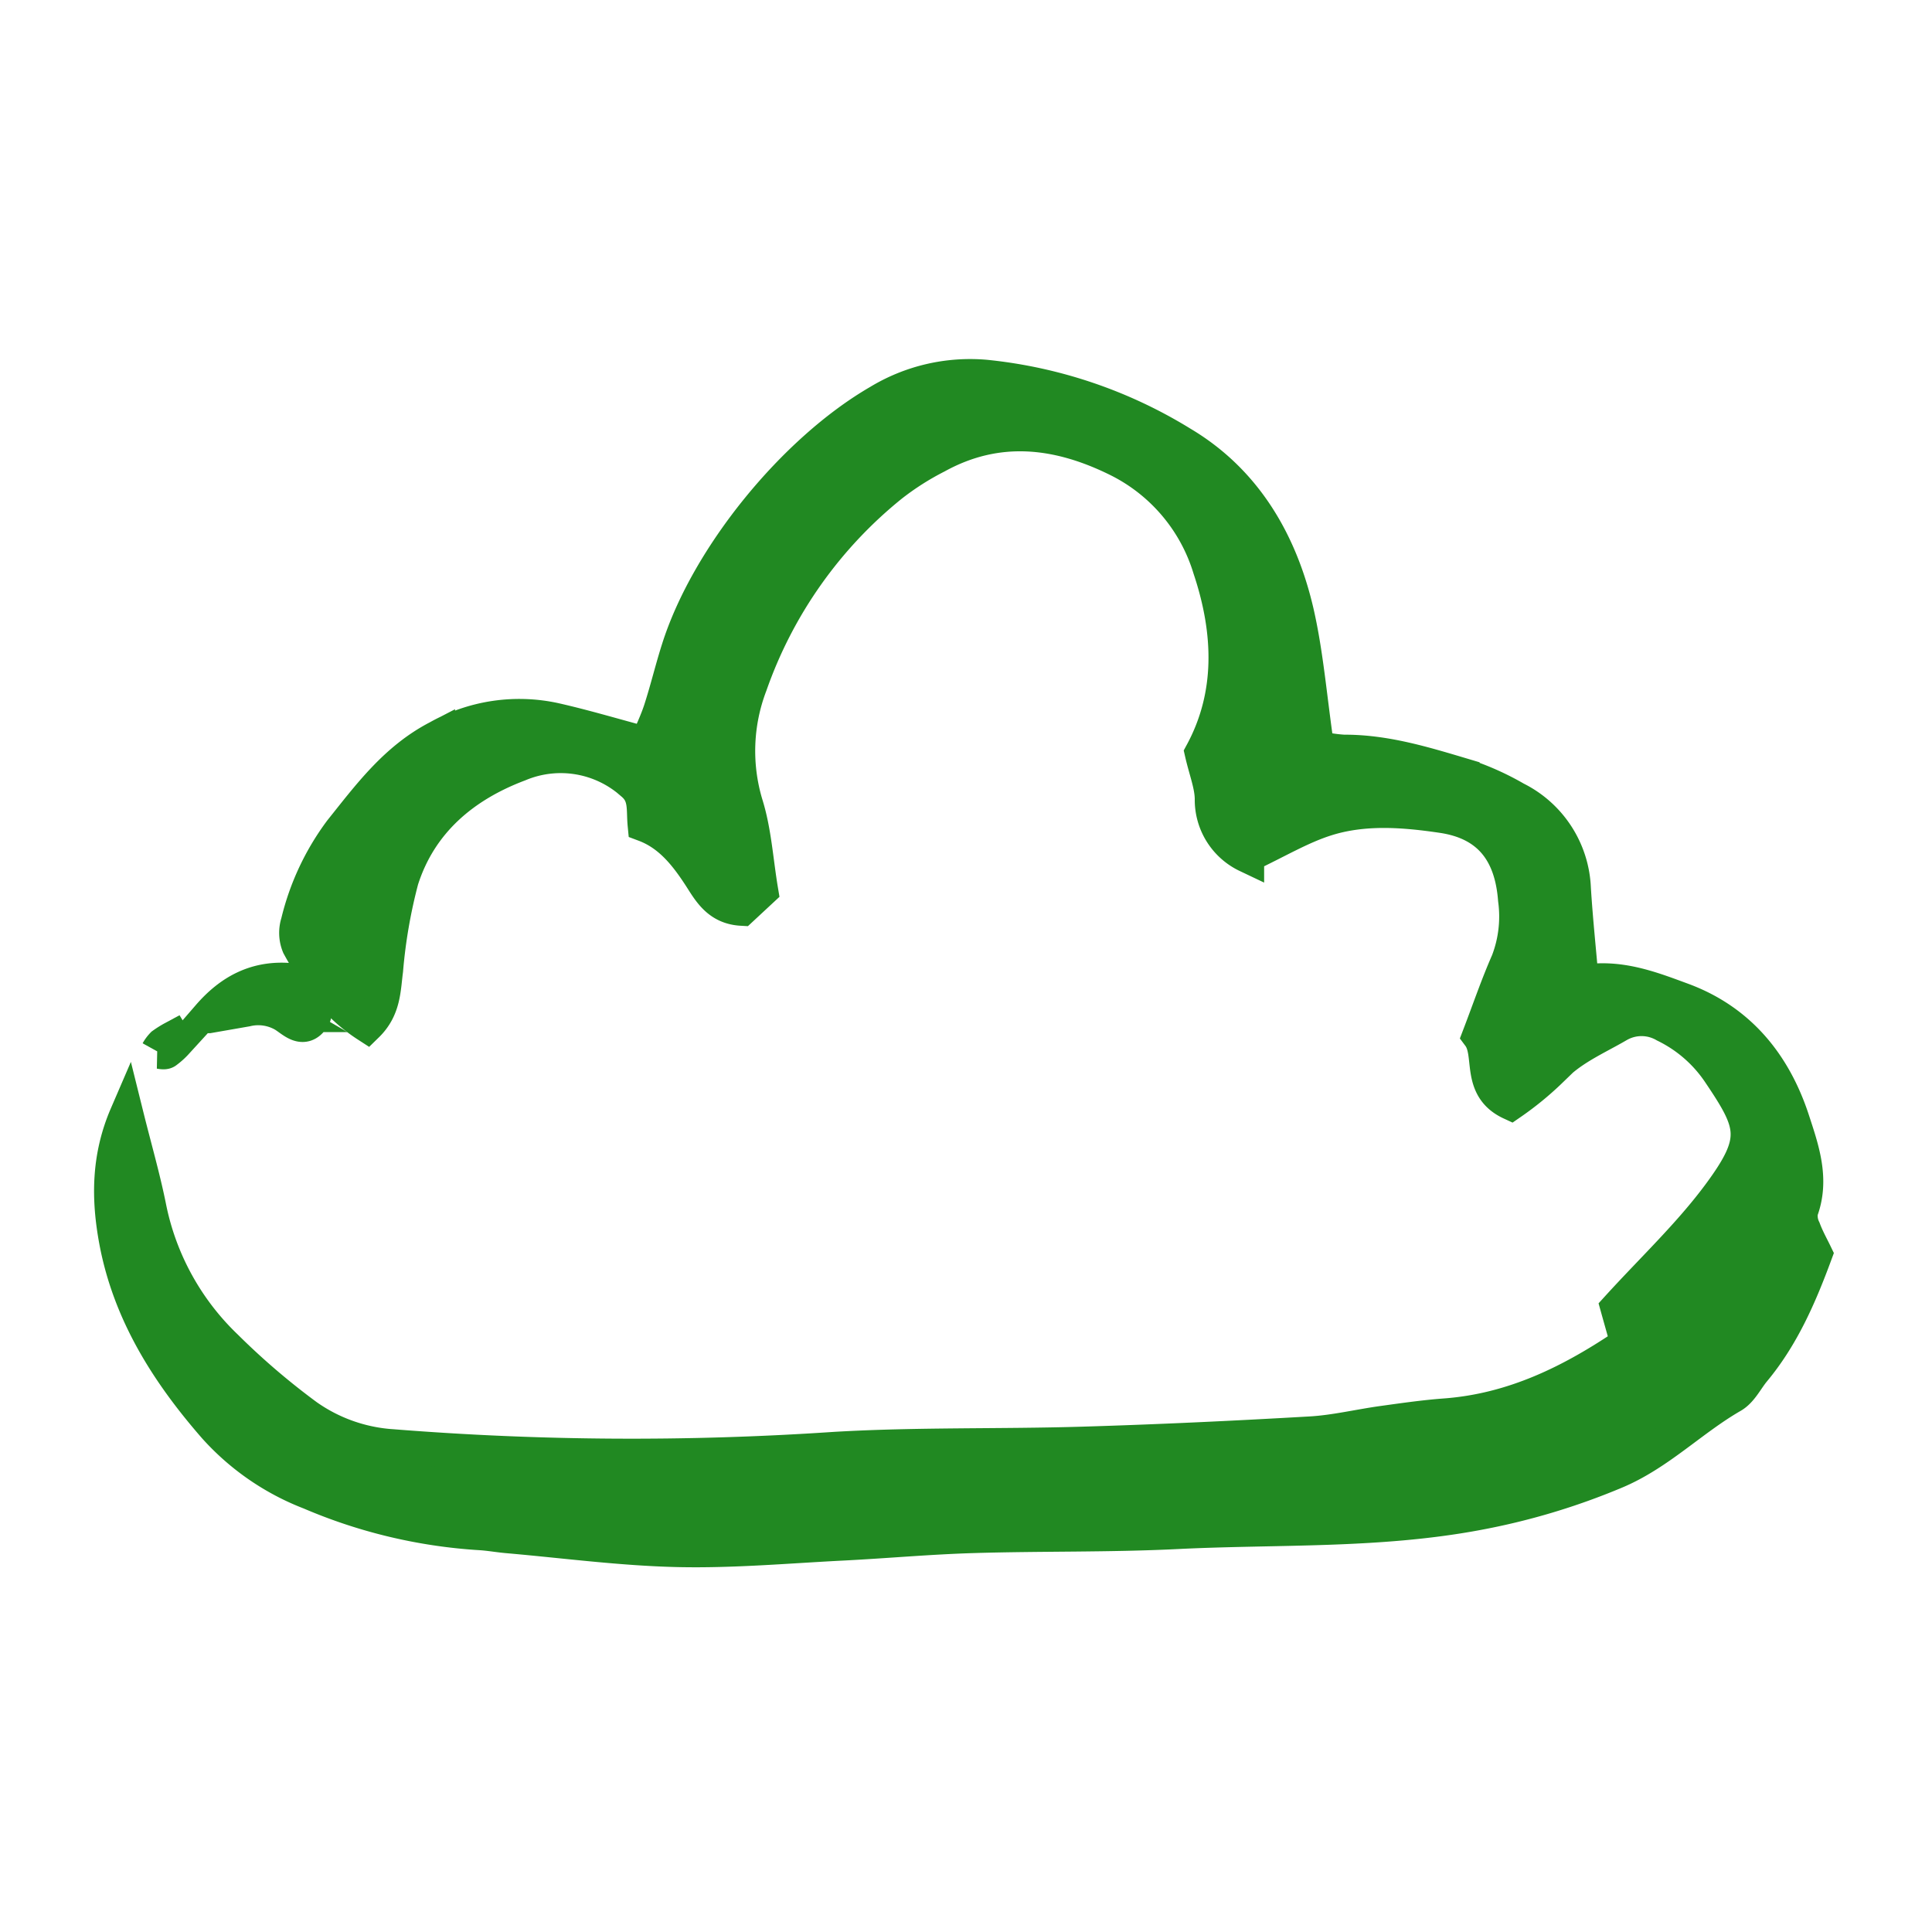 <svg xmlns="http://www.w3.org/2000/svg" xmlns:xlink="http://www.w3.org/1999/xlink" width="226" height="226" viewBox="0 0 226 226">
  <defs>
    <clipPath id="clip-path">
      <rect id="Rectangle_3269" data-name="Rectangle 3269" width="226" height="226" transform="translate(1903 5339)" fill="#fff" stroke="#707070" stroke-width="1"/>
    </clipPath>
  </defs>
  <g id="cloud_services" data-name="cloud services" transform="translate(-1903 -5339)" clip-path="url(#clip-path)">
    <g id="noun-cloud-2282014" transform="translate(1916 5383)">
      <path id="Path_57232" data-name="Path 57232" d="M414.278,373.554a18.731,18.731,0,0,0,3.107.469c4.826-.025,9.373,1.37,13.905,2.722a31.926,31.926,0,0,1,6.217,2.764,12.28,12.28,0,0,1,6.8,10.471c.216,3.55.594,7.091.929,11,4.323-.779,8.042.688,11.726,2.044,6.706,2.464,10.806,7.549,12.955,14.146,1.1,3.372,2.345,6.867.965,10.568a3.5,3.5,0,0,0,.325,2.139c.388,1.045.943,2.034,1.353,2.886-1.855,5.026-3.9,9.673-7.206,13.644-.838,1.01-1.468,2.376-2.533,2.984-4.711,2.709-8.558,6.728-13.63,8.86a78.9,78.9,0,0,1-16.271,4.858c-11.616,2.164-23.374,1.6-35.058,2.181-7.937.391-15.9.228-23.848.469-5.1.15-10.187.622-15.279.877-6.416.325-12.847.906-19.256.759-6.615-.15-13.21-1.038-19.815-1.614-1.132-.094-2.258-.307-3.39-.367a59.8,59.8,0,0,1-19.784-4.725,28.973,28.973,0,0,1-11.127-7.661c-5.564-6.374-10.005-13.375-11.574-21.825-.891-4.819-.933-9.673,1.22-14.667.975,3.925,1.978,7.371,2.677,10.879a30.983,30.983,0,0,0,8.915,16.184,84.91,84.91,0,0,0,9.481,8.122,19.529,19.529,0,0,0,10.054,3.547,353.169,353.169,0,0,0,51.67.311c9.646-.57,19.329-.322,29-.609,8.9-.265,17.8-.688,26.7-1.2,2.813-.16,5.6-.838,8.4-1.23,2.432-.336,4.871-.692,7.318-.874,7.965-.587,14.779-3.918,21.38-8.415-.489-1.727-.884-3.127-1.177-4.18,4.089-4.495,8.4-8.541,11.872-13.224,4.78-6.451,4.141-8.192.039-14.279a16.163,16.163,0,0,0-6.364-5.542,5.437,5.437,0,0,0-5.438-.028c-2.758,1.611-5.728,2.827-7.954,5.316a36.288,36.288,0,0,1-4.633,3.792c-3.949-1.825-2.125-5.738-3.707-7.86,1.171-3.061,2.146-5.92,3.358-8.678a14.7,14.7,0,0,0,.845-7.255c-.42-5.6-3.083-8.985-8.541-9.789-4.47-.661-9.139-1.031-13.546.363-3.006.948-5.784,2.631-9.275,4.274a7.207,7.207,0,0,1-4.114-6.654c-.032-1.643-.7-3.271-1.174-5.35,3.638-6.725,3.442-14.094.936-21.584A21,21,0,0,0,391,339.874c-6.983-3.466-14.1-4.34-21.238-.408a32.7,32.7,0,0,0-5.267,3.351A52.068,52.068,0,0,0,347.98,366.19a21.677,21.677,0,0,0-.524,13.934c1.01,3.2,1.2,6.661,1.783,10.135-.8.744-1.614,1.5-2.279,2.118-2.488-.14-3.569-1.758-4.581-3.358-1.747-2.747-3.662-5.3-6.752-6.462-.179-1.855.192-3.449-1.4-4.8a12.583,12.583,0,0,0-13.321-2.247c-6.462,2.436-11.56,6.7-13.718,13.487a61.291,61.291,0,0,0-1.825,10.572c-.29,2.213-.234,4.48-2.226,6.426-3.593-2.324-5.989-5.647-7.975-9.285a3.952,3.952,0,0,1-.108-2.712,29.442,29.442,0,0,1,5.03-10.732c3.309-4.131,6.409-8.363,11.354-10.928a19.41,19.41,0,0,1,13.693-2.041c3.478.786,6.9,1.817,10.719,2.834.548-1.331,1.2-2.663,1.646-4.054.755-2.338,1.324-4.736,2.073-7.08,3.421-10.781,13.529-23.185,23.45-28.933a20.59,20.59,0,0,1,12.49-2.9,54.077,54.077,0,0,1,22.94,7.786c7.377,4.389,11.522,11.47,13.441,19.683,1.14,4.949,1.535,10.065,2.388,15.919Z" transform="translate(-273.209 -330.082)" fill="#218922" stroke="#218922" stroke-width="4" fill-rule="evenodd"/>
      <path id="Path_57233" data-name="Path 57233" d="M312.48,576.787c2.53-2.918,5.574-4.578,9.656-4.19a10.972,10.972,0,0,1,1.363,1.513c.563.906,1.891,1.8,1.122,2.928-1.118,1.66-2.341.251-3.38-.378a5.964,5.964,0,0,0-4.368-.639l-4.392.766Z" transform="translate(-301.043 -501.93)" fill="#218922" stroke="#218922" stroke-width="4" fill-rule="evenodd"/>
      <path id="Path_57234" data-name="Path 57234" d="M294.029,596.447a8.012,8.012,0,0,1-1.2,1.073c-.238.143-.643,0-.971-.014a3.85,3.85,0,0,1,.6-.811,11.308,11.308,0,0,1,1.248-.779c.109.179.214.357.322.531Z" transform="translate(-286.425 -518.497)" fill="#218922" stroke="#218922" stroke-width="4" fill-rule="evenodd"/>
    </g>
  </g>
</svg>
